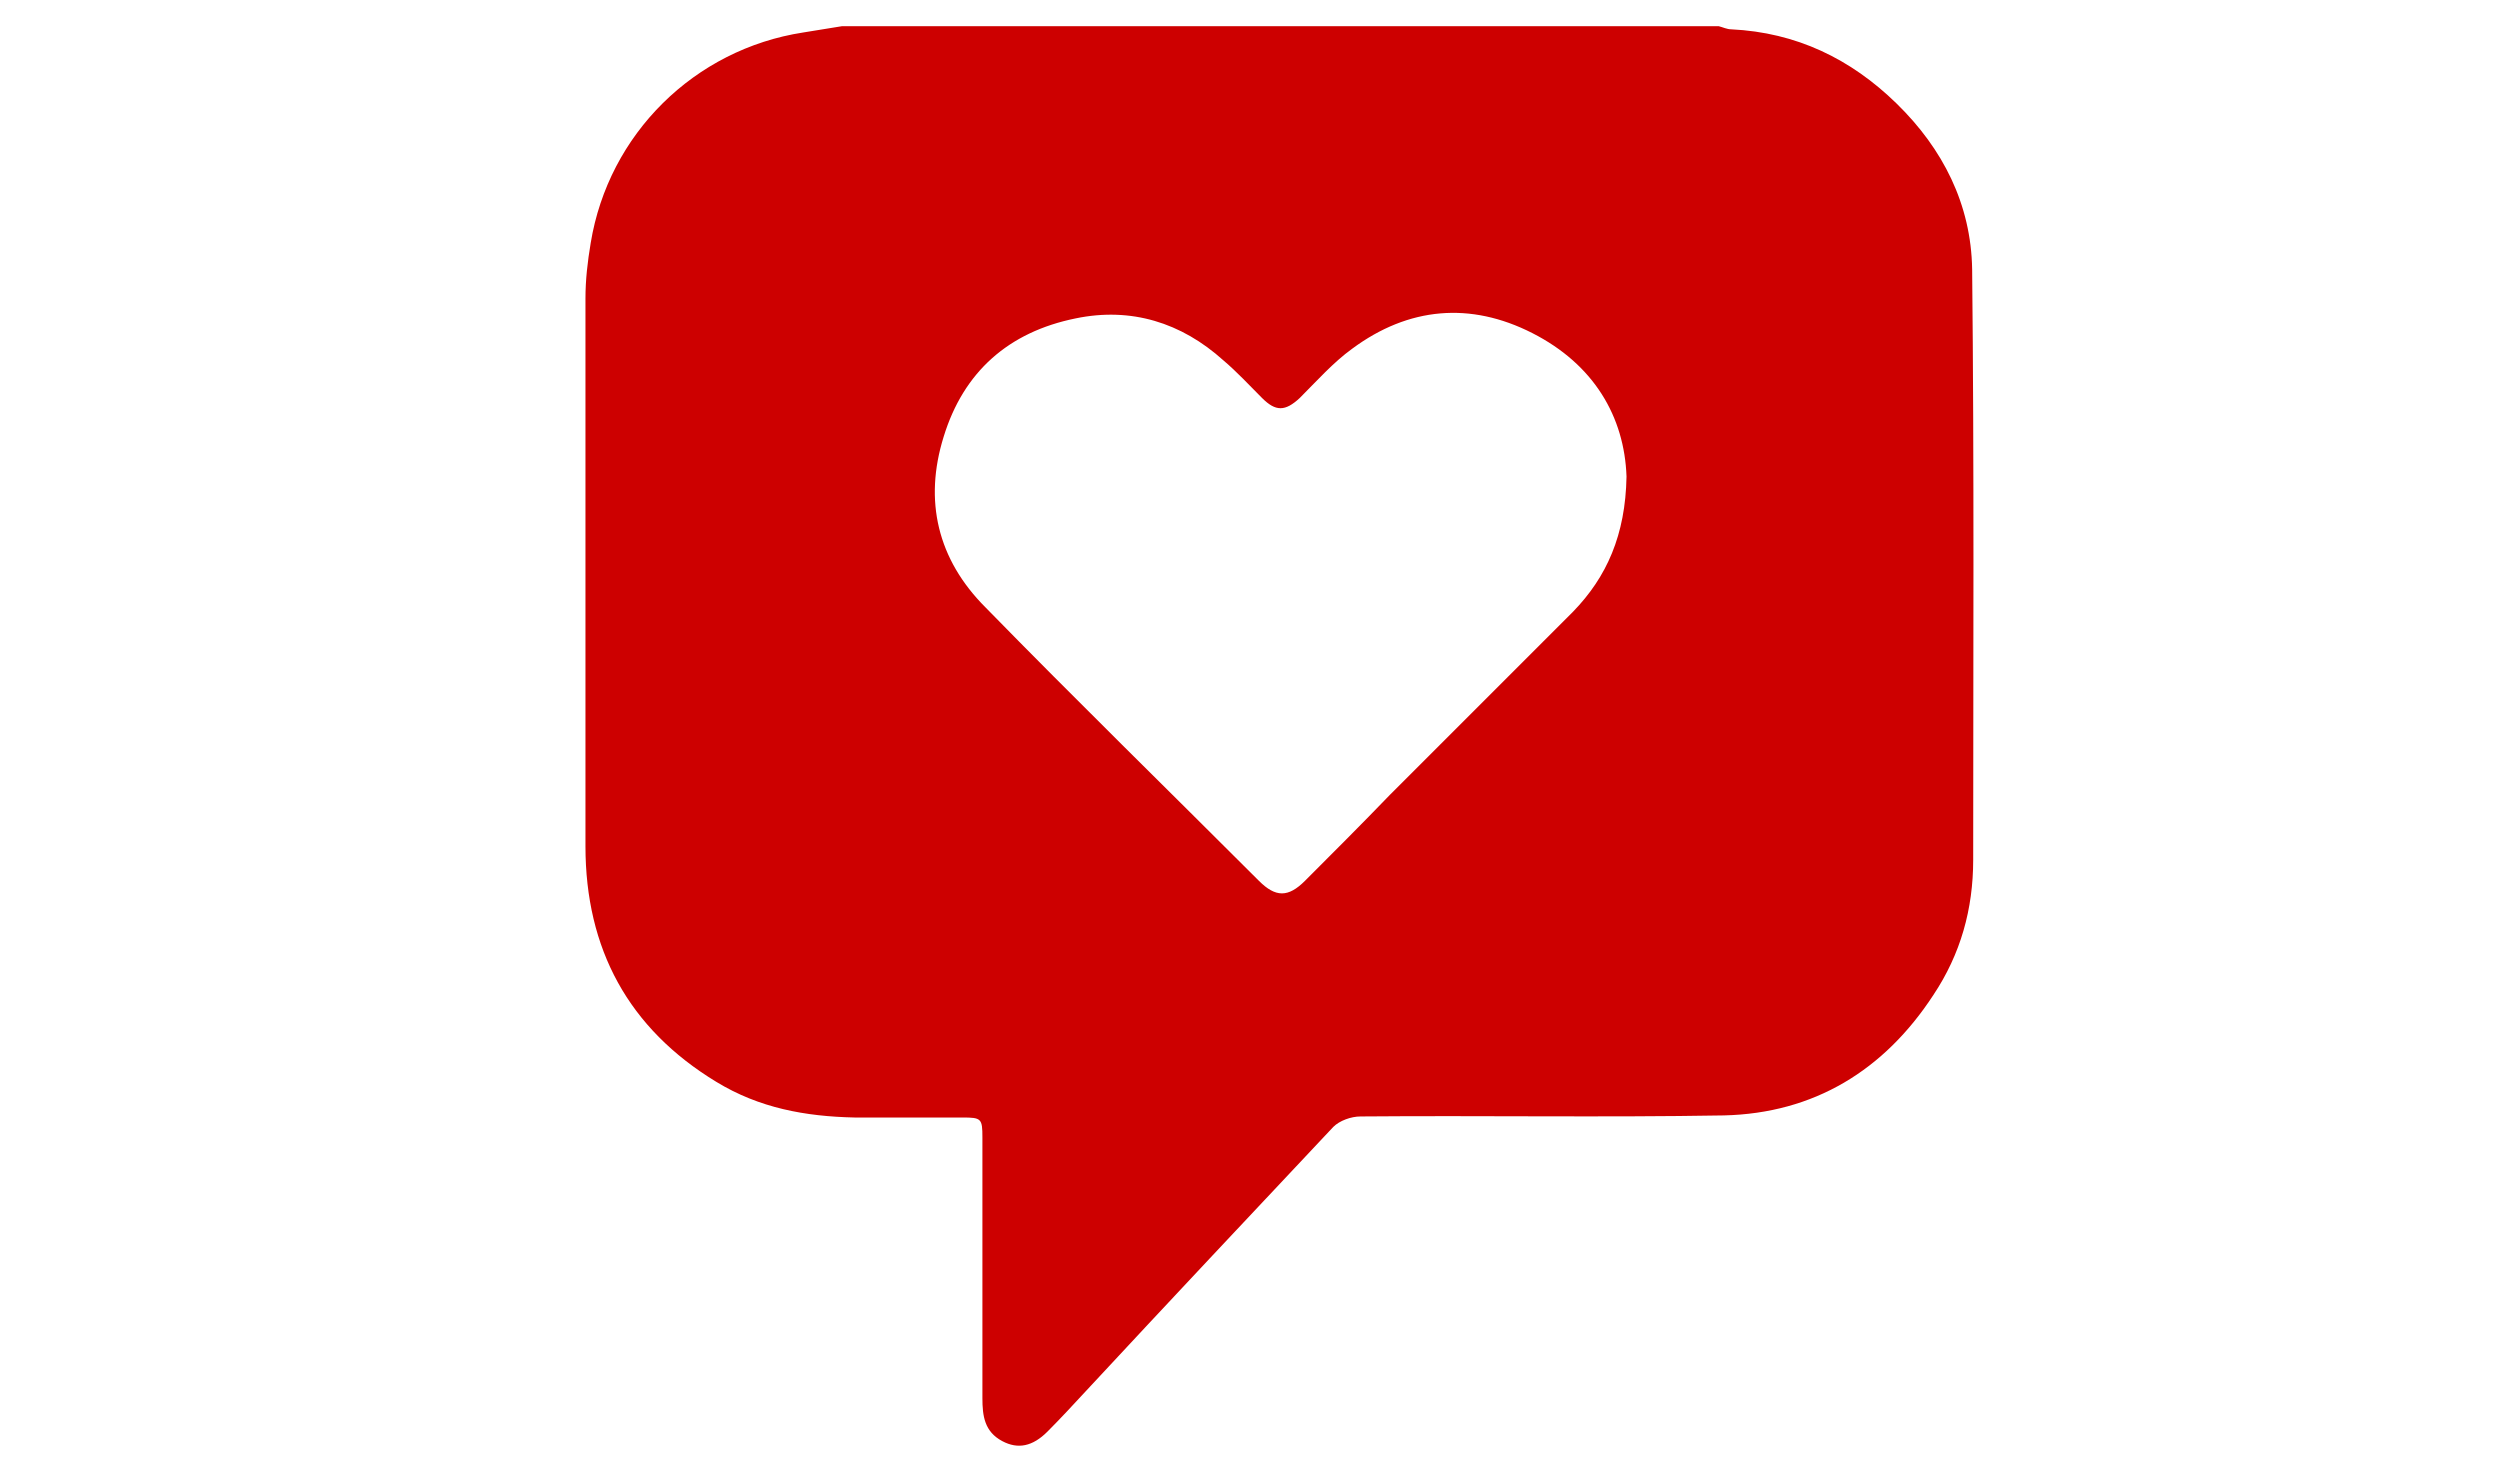 <?xml version="1.0" encoding="utf-8"?>
<!-- Generator: Adobe Illustrator 24.0.0, SVG Export Plug-In . SVG Version: 6.00 Build 0)  -->
<svg version="1.1" id="Layer_1" xmlns="http://www.w3.org/2000/svg" xmlns:xlink="http://www.w3.org/1999/xlink" x="0px" y="0px"
	 viewBox="0 0 238.7 139.8" style="enable-background:new 0 0 238.7 139.8;" xml:space="preserve">
<style type="text/css">
	.st0{clip-path:url(#SVGID_2_);fill:#CD0000;}
</style>
<g>
	<g>
		<defs>
			<rect id="SVGID_1_" x="55.9" y="2.5" width="132.5" height="135.5"/>
		</defs>
		<clipPath id="SVGID_2_">
			<use xlink:href="#SVGID_1_"  style="overflow:visible;"/>
		</clipPath>
		<path class="st0" d="M80.4,2.5h83.7c0.4,0.1,0.8,0.3,1.2,0.3c6.2,0.3,11.4,2.8,15.8,7.1c4.4,4.3,7.1,9.6,7.2,15.8
			c0.2,18.8,0.1,37.6,0.1,56.4c0,4.7-1.2,9-3.8,12.9c-4.7,7.2-11.4,11.3-20,11.5c-11.6,0.2-23.1,0-34.7,0.1c-0.9,0-2,0.4-2.6,1
			c-7.9,8.4-15.8,16.8-23.6,25.2c-1.2,1.3-2.5,2.7-3.7,3.9c-1.4,1.4-2.8,1.7-4.3,0.9c-1.7-0.9-1.9-2.4-1.9-4.1c0-8.3,0-16.6,0-24.9
			c0-1.8-0.1-1.9-1.9-1.9c-3.4,0-6.9,0-10.3,0c-4.7-0.1-9.1-0.9-13.2-3.4C60,98.2,55.9,90.6,55.9,80.8c0-17.4,0-34.9,0-52.3
			c0-1.8,0.2-3.5,0.5-5.3c1.7-10.4,9.9-18.5,20.3-20.1C77.9,2.9,79.2,2.7,80.4,2.5 M155.3,45.5c-0.2-5.7-3.1-10.7-9-13.7
			s-11.8-2.5-17.2,1.5c-1.8,1.3-3.4,3.1-5,4.7c-1.4,1.3-2.3,1.3-3.6,0c-1.2-1.2-2.4-2.5-3.7-3.6c-4-3.6-8.8-5.1-14.1-4
			c-6.4,1.3-10.7,5.1-12.6,11.3c-1.9,6.1-0.6,11.7,4,16.3c8.6,8.8,17.4,17.4,26.1,26.1c1.6,1.6,2.8,1.6,4.4,0
			c2.7-2.7,5.4-5.4,8.1-8.2c5.8-5.8,11.7-11.7,17.5-17.5C153.4,55.1,155.2,51.1,155.3,45.5"/>
	</g>
</g>
</svg>
